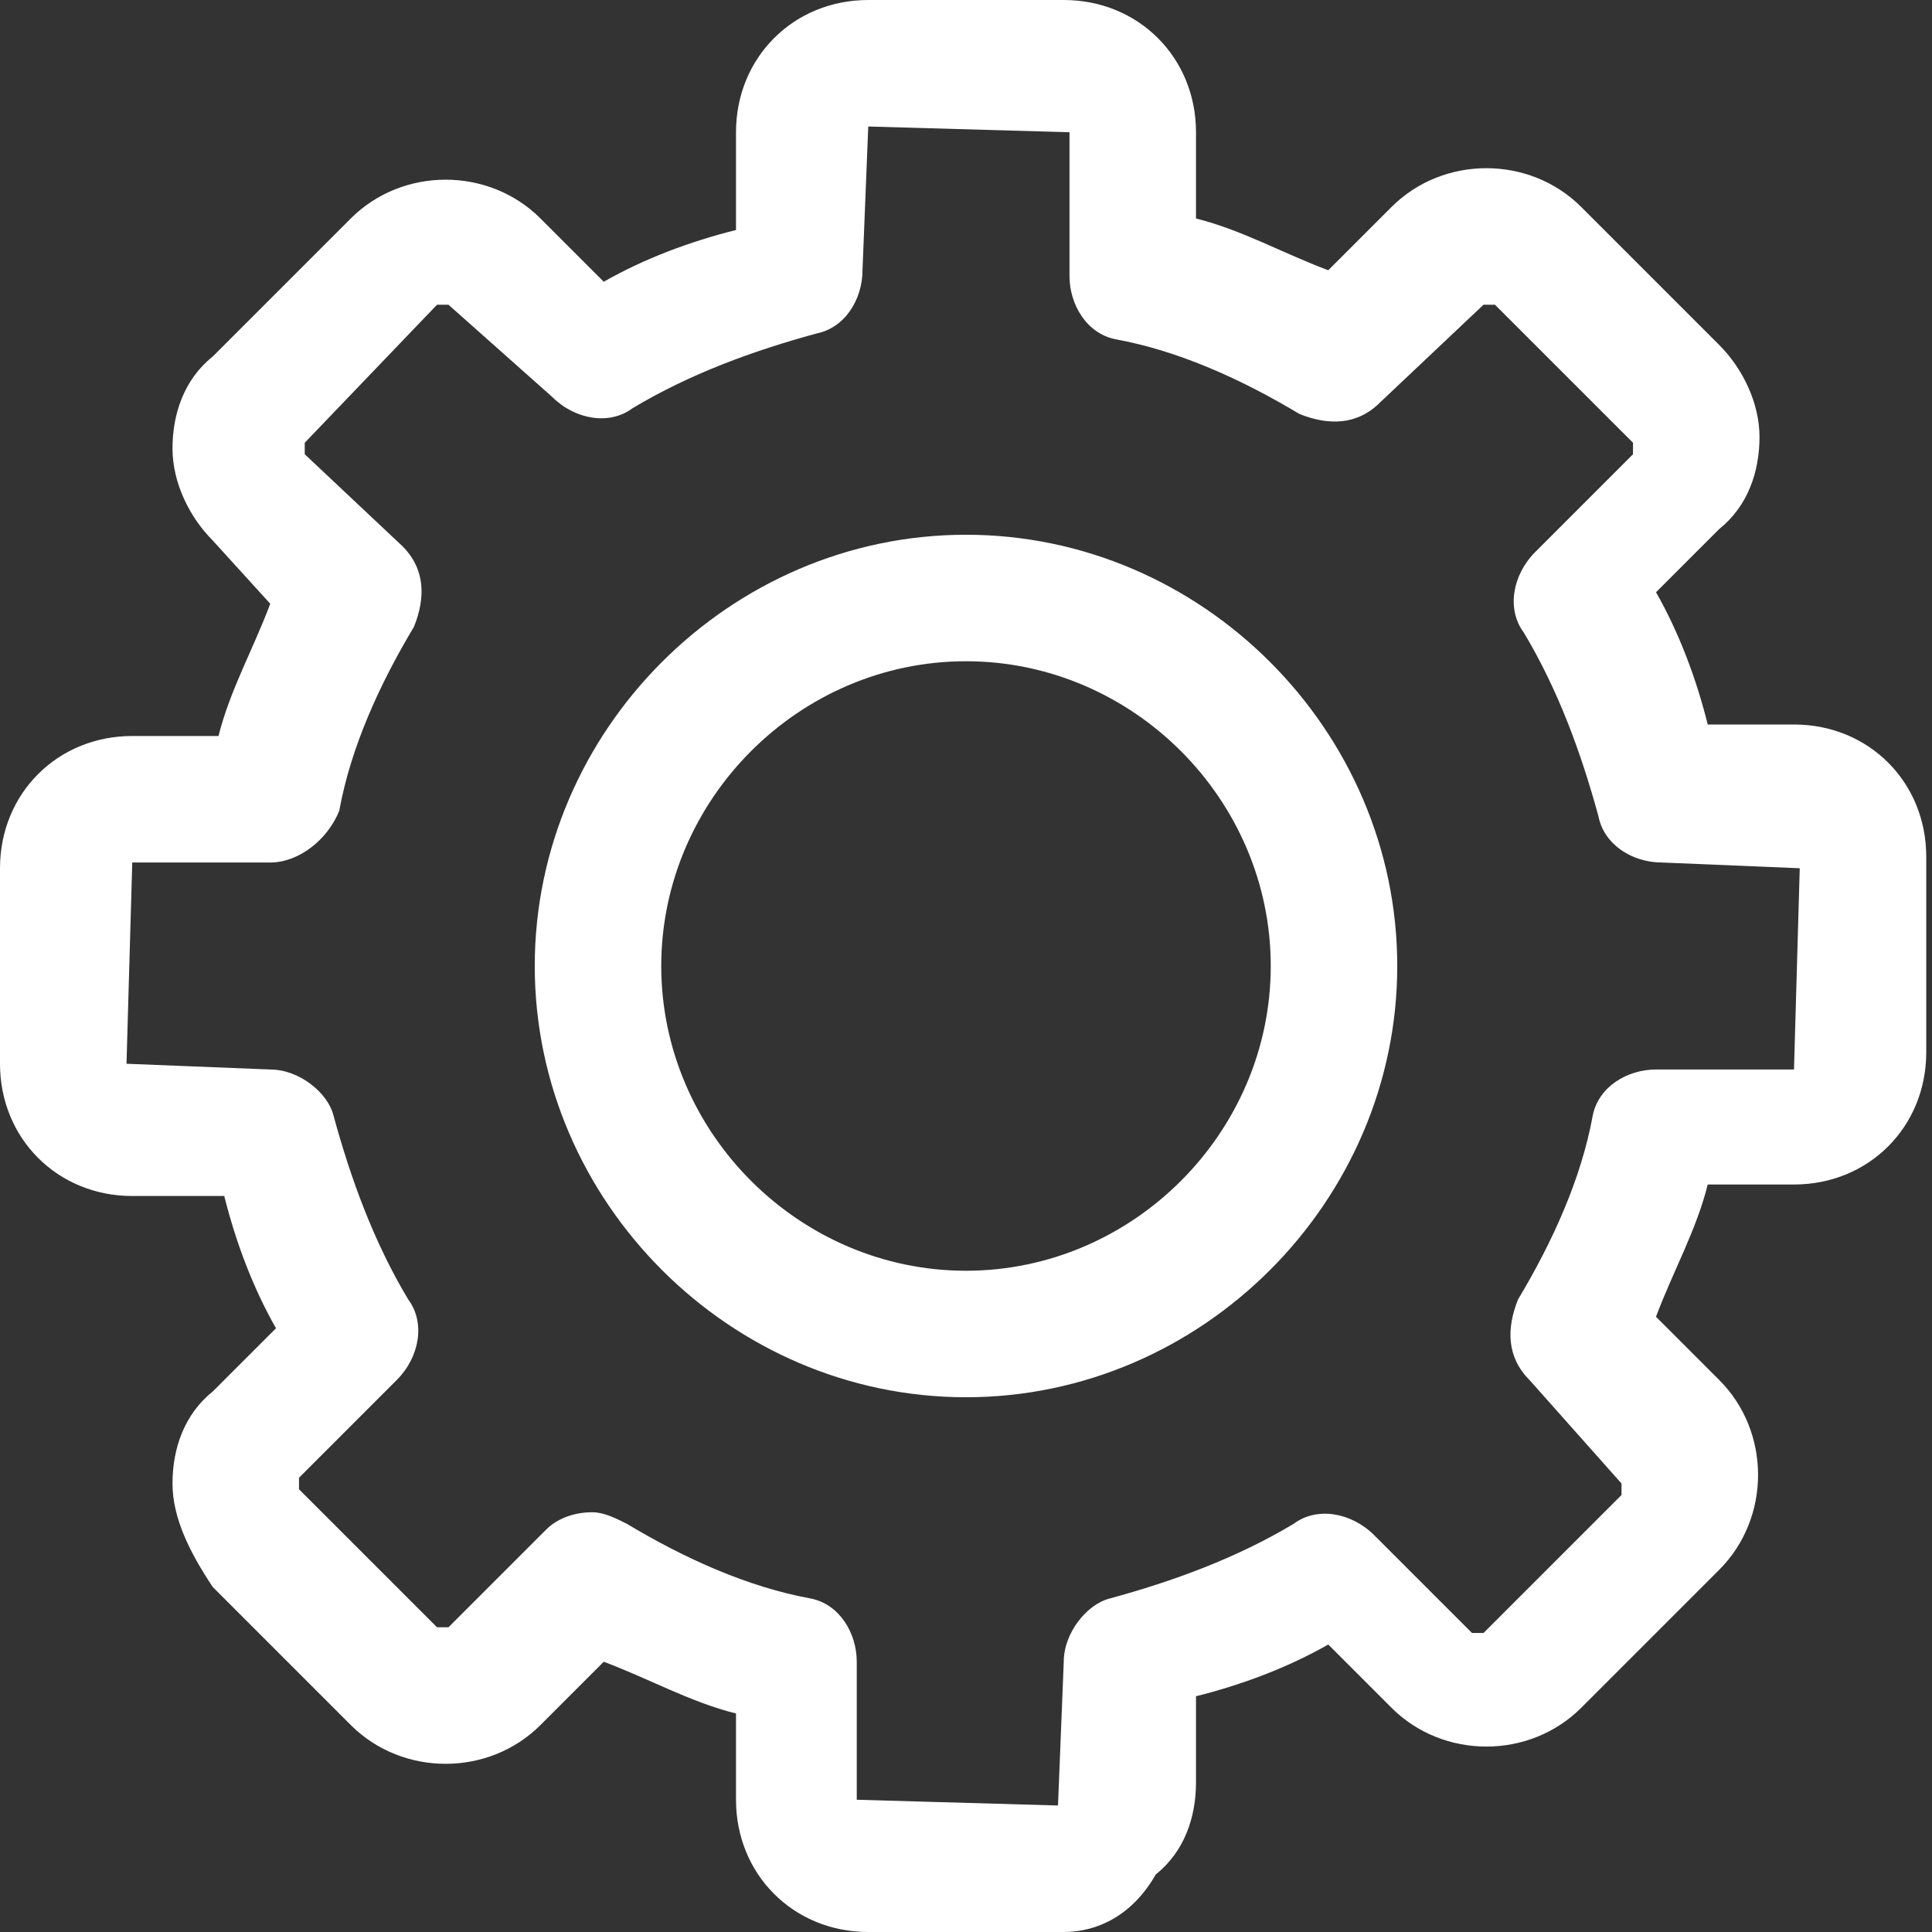 <svg xmlns="http://www.w3.org/2000/svg" viewBox="0 0 33.6 33.6" enable-background="new 0 0 33.6 33.6"><rect x="0" y="0" width="33.6" height="33.6" fill="#333333" stroke="none"/><path fill="#fff" d="M18.5 33.6h-3.4c-1.3 0-2.3-1-2.3-2.3v-1.5c-.8-.2-1.5-.6-2.3-.9L9.4 30c-.9.9-2.4.9-3.3 0l-2.4-2.4c-.4-.6-.7-1.2-.7-1.8 0-.6.2-1.2.7-1.6l1.1-1.1c-.4-.7-.7-1.5-.9-2.3H2.3c-1.3 0-2.3-1-2.3-2.3v-3.4c0-1.3 1-2.3 2.3-2.3h1.5c.2-.8.6-1.5.9-2.3l-1-1.1C3.3 9 3 8.4 3 7.8c0-.6.2-1.2.7-1.6l2.4-2.4c.9-.9 2.4-.9 3.3 0l1.1 1.1c.7-.4 1.5-.7 2.3-.9V2.3c0-1.3 1-2.3 2.3-2.3h3.4c1.3 0 2.3 1 2.3 2.3v1.5c.8.2 1.5.6 2.3.9l1.1-1.1c.9-.9 2.4-.9 3.3 0L29.9 6c.4.4.7 1 .7 1.6 0 .6-.2 1.2-.7 1.6l-1.1 1.1c.4.7.7 1.5.9 2.3h1.5c1.3 0 2.3 1 2.3 2.3v3.4c0 1.3-1 2.3-2.3 2.3h-1.5c-.2.8-.6 1.5-.9 2.3l1.1 1.1c.9.9.9 2.4 0 3.3l-2.4 2.4c-.9.9-2.4.9-3.3 0l-1.1-1.1c-.7.4-1.5.7-2.3.9V31c0 .6-.2 1.2-.7 1.6-.4.7-1 1-1.6 1zm-8.2-7.3c.2 0 .4.1.6.2 1 .6 2.1 1.1 3.2 1.3.5.1.8.6.8 1.1v2.4l3.5.1.1-2.5c0-.5.4-1 .8-1.1 1.1-.3 2.2-.7 3.2-1.3.4-.3 1-.2 1.4.2l1.7 1.7h.2l2.4-2.4v-.2L26.6 24c-.4-.4-.4-.9-.2-1.4.6-1 1.1-2.1 1.3-3.2.1-.5.6-.8 1.1-.8h2.4l.1-3.5-2.4-.1c-.5 0-1-.3-1.1-.8-.3-1.1-.7-2.2-1.3-3.2-.3-.4-.2-1 .2-1.4l1.7-1.7v-.2L26 5.3h-.2L24 7c-.4.4-.9.4-1.4.2-1-.6-2.1-1.1-3.2-1.3-.5-.1-.8-.6-.8-1.1V2.3l-3.5-.1-.1 2.5c0 .5-.3 1-.8 1.1-1.1.3-2.2.7-3.2 1.3-.4.3-1 .2-1.4-.2L7.8 5.3h-.2L5.3 7.7v.2L7 9.5c.4.4.4.9.2 1.4-.6 1-1.1 2.1-1.3 3.2-.2.5-.7.9-1.2.9H2.3l-.1 3.5 2.5.1c.5 0 1 .4 1.1.8.3 1.1.7 2.2 1.3 3.2.3.4.2 1-.2 1.4l-1.7 1.7v.2l2.4 2.4h.2l1.7-1.7c.2-.2.5-.3.8-.3zm6.5-14.8c-2.9 0-5.3 2.4-5.3 5.3s2.4 5.3 5.3 5.3 5.3-2.4 5.3-5.3-2.4-5.3-5.3-5.3zm0 12.8c-4.1 0-7.5-3.4-7.5-7.5s3.4-7.5 7.5-7.5 7.5 3.4 7.5 7.5-3.4 7.5-7.5 7.5z"/></svg>